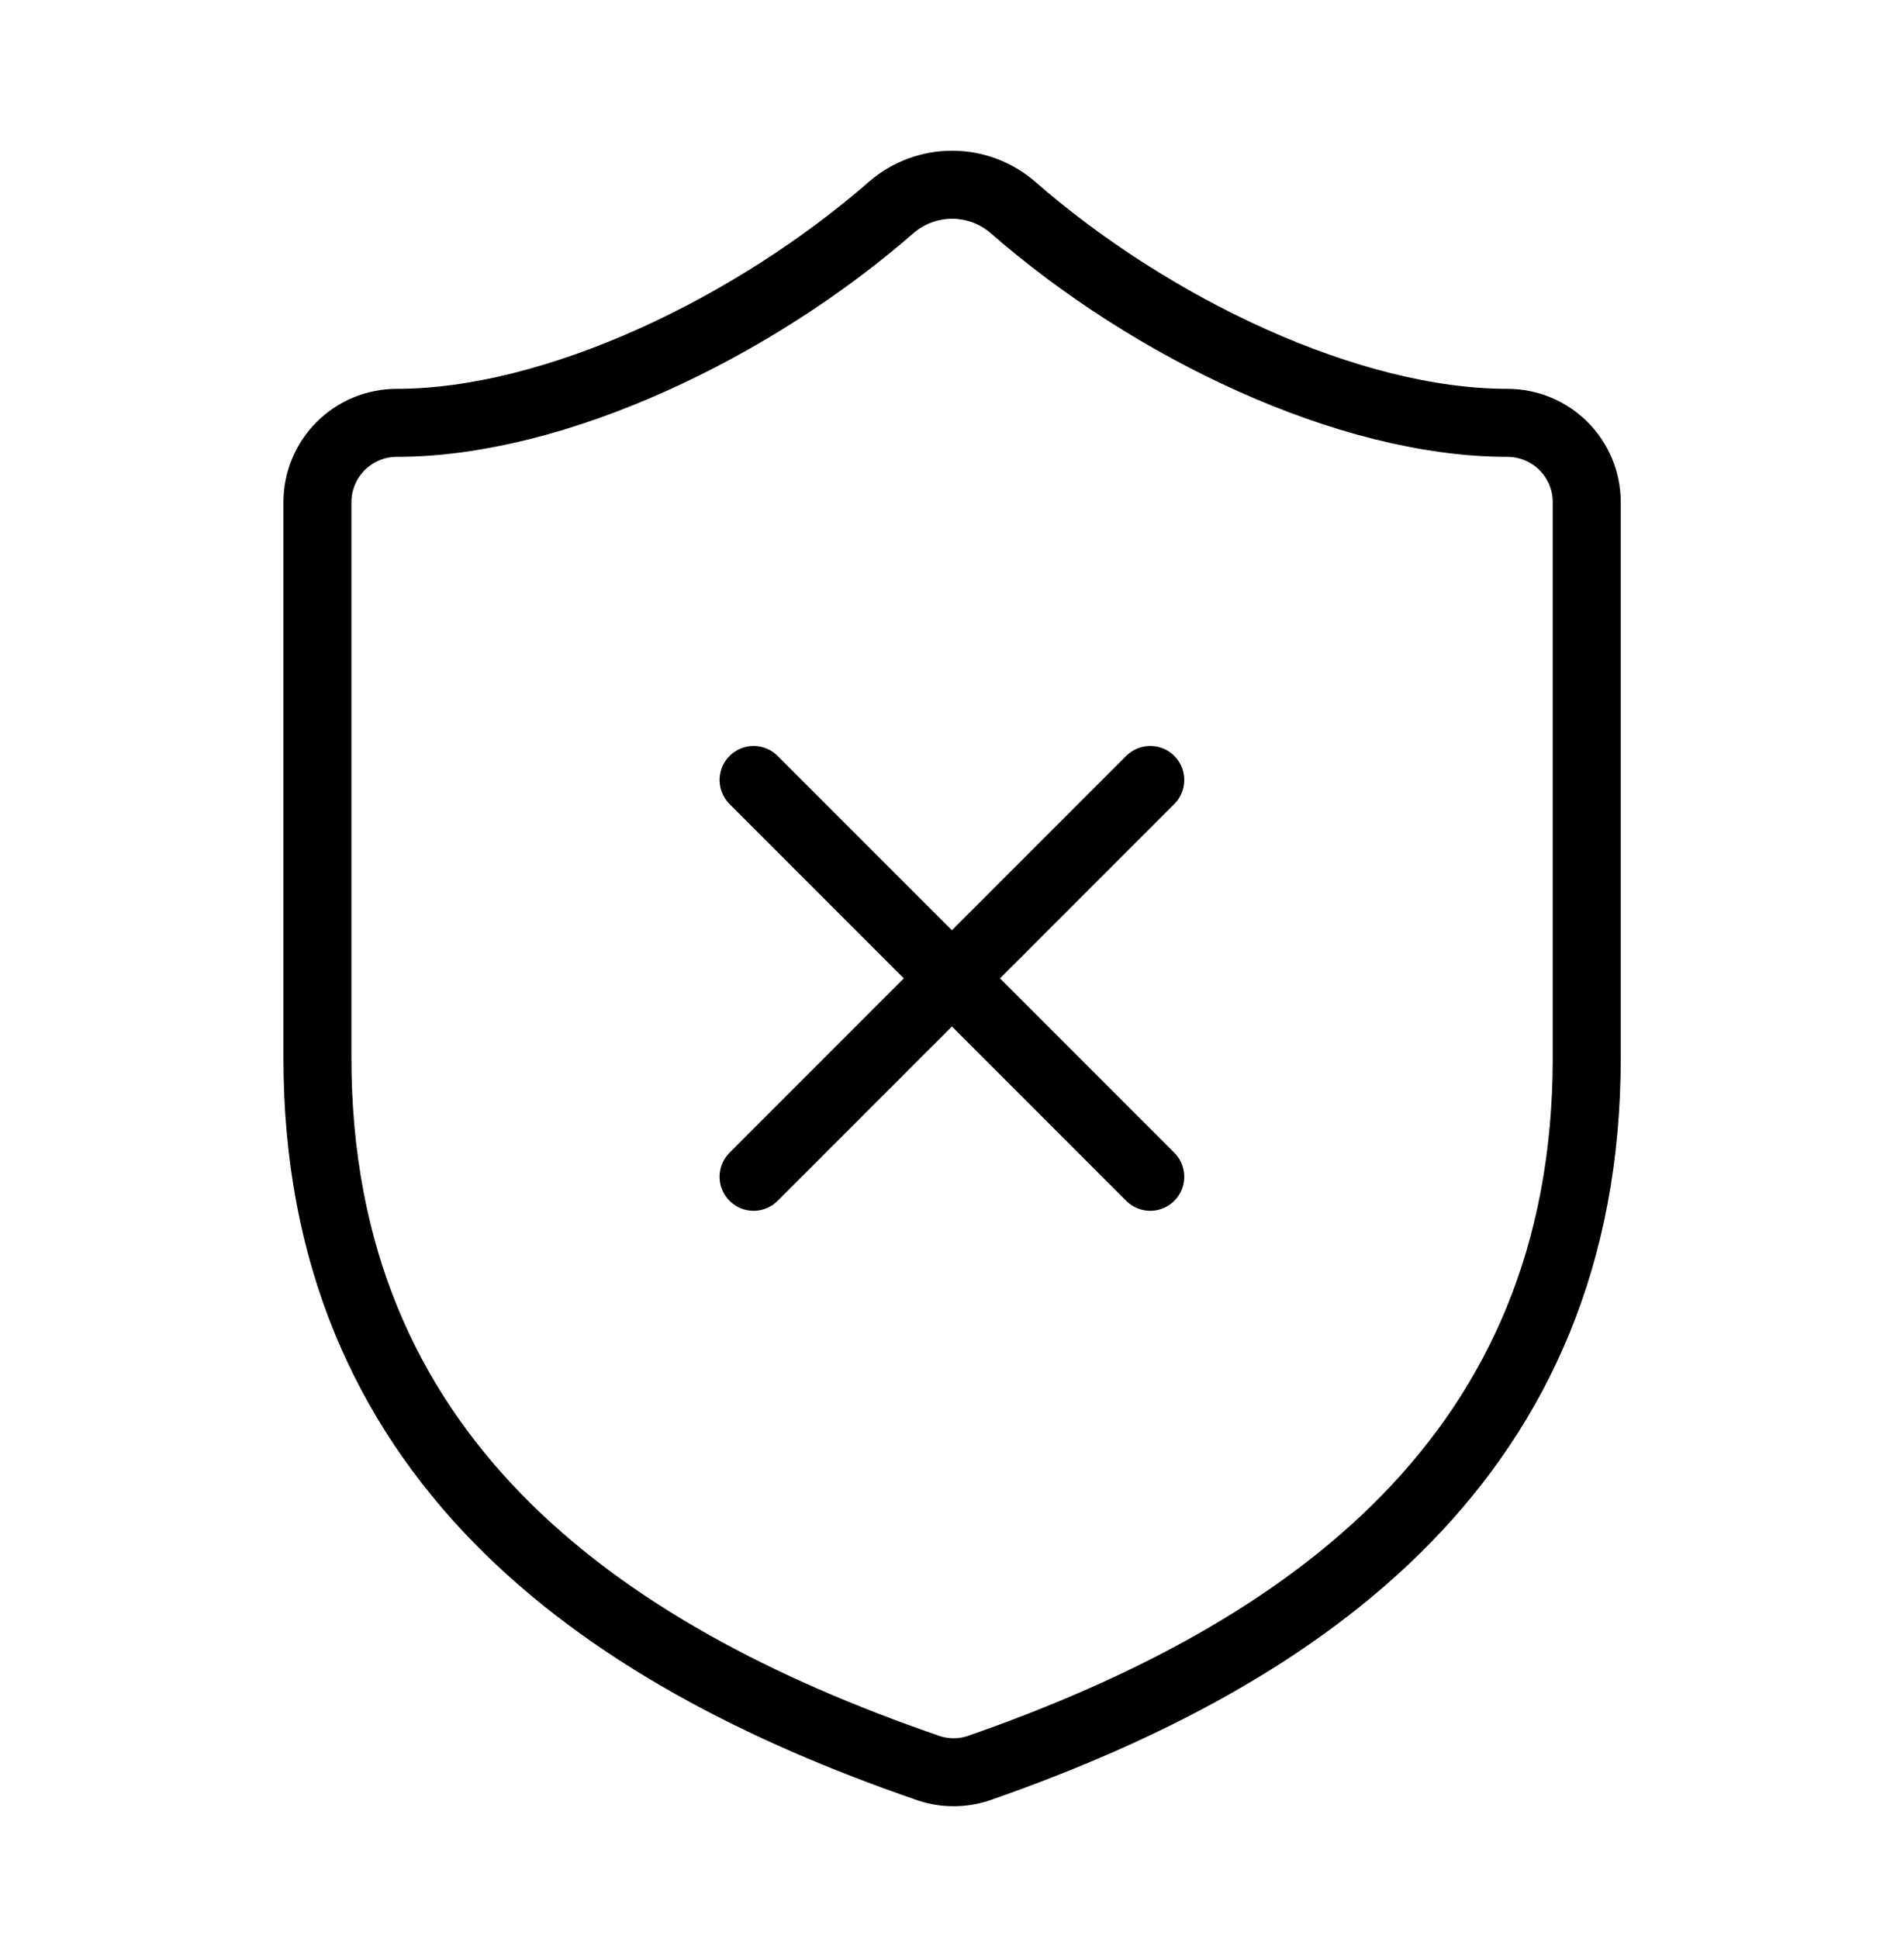<svg xmlns="http://www.w3.org/2000/svg" width="56" height="57" viewBox="0 0 56 57" fill="none"><path d="M46.669 31.098C46.669 42.765 38.503 48.598 28.796 51.982C28.288 52.154 27.735 52.146 27.233 51.958C17.503 48.598 9.336 42.765 9.336 31.098V14.765C9.336 14.146 9.582 13.553 10.019 13.115C10.457 12.678 11.05 12.432 11.669 12.432C16.336 12.432 22.169 9.632 26.229 6.085C26.724 5.663 27.352 5.431 28.003 5.431C28.653 5.431 29.282 5.663 29.776 6.085C33.859 9.655 39.669 12.432 44.336 12.432C44.955 12.432 45.548 12.678 45.986 13.115C46.423 13.553 46.669 14.146 46.669 14.765V31.098Z" stroke="black" stroke-width="2" stroke-linecap="round" stroke-linejoin="round"></path><path d="M33.831 22.932L22.164 34.598" stroke="black" stroke-width="2" stroke-linecap="round" stroke-linejoin="round"></path><path d="M22.164 22.932L33.831 34.598" stroke="black" stroke-width="2" stroke-linecap="round" stroke-linejoin="round"></path></svg>